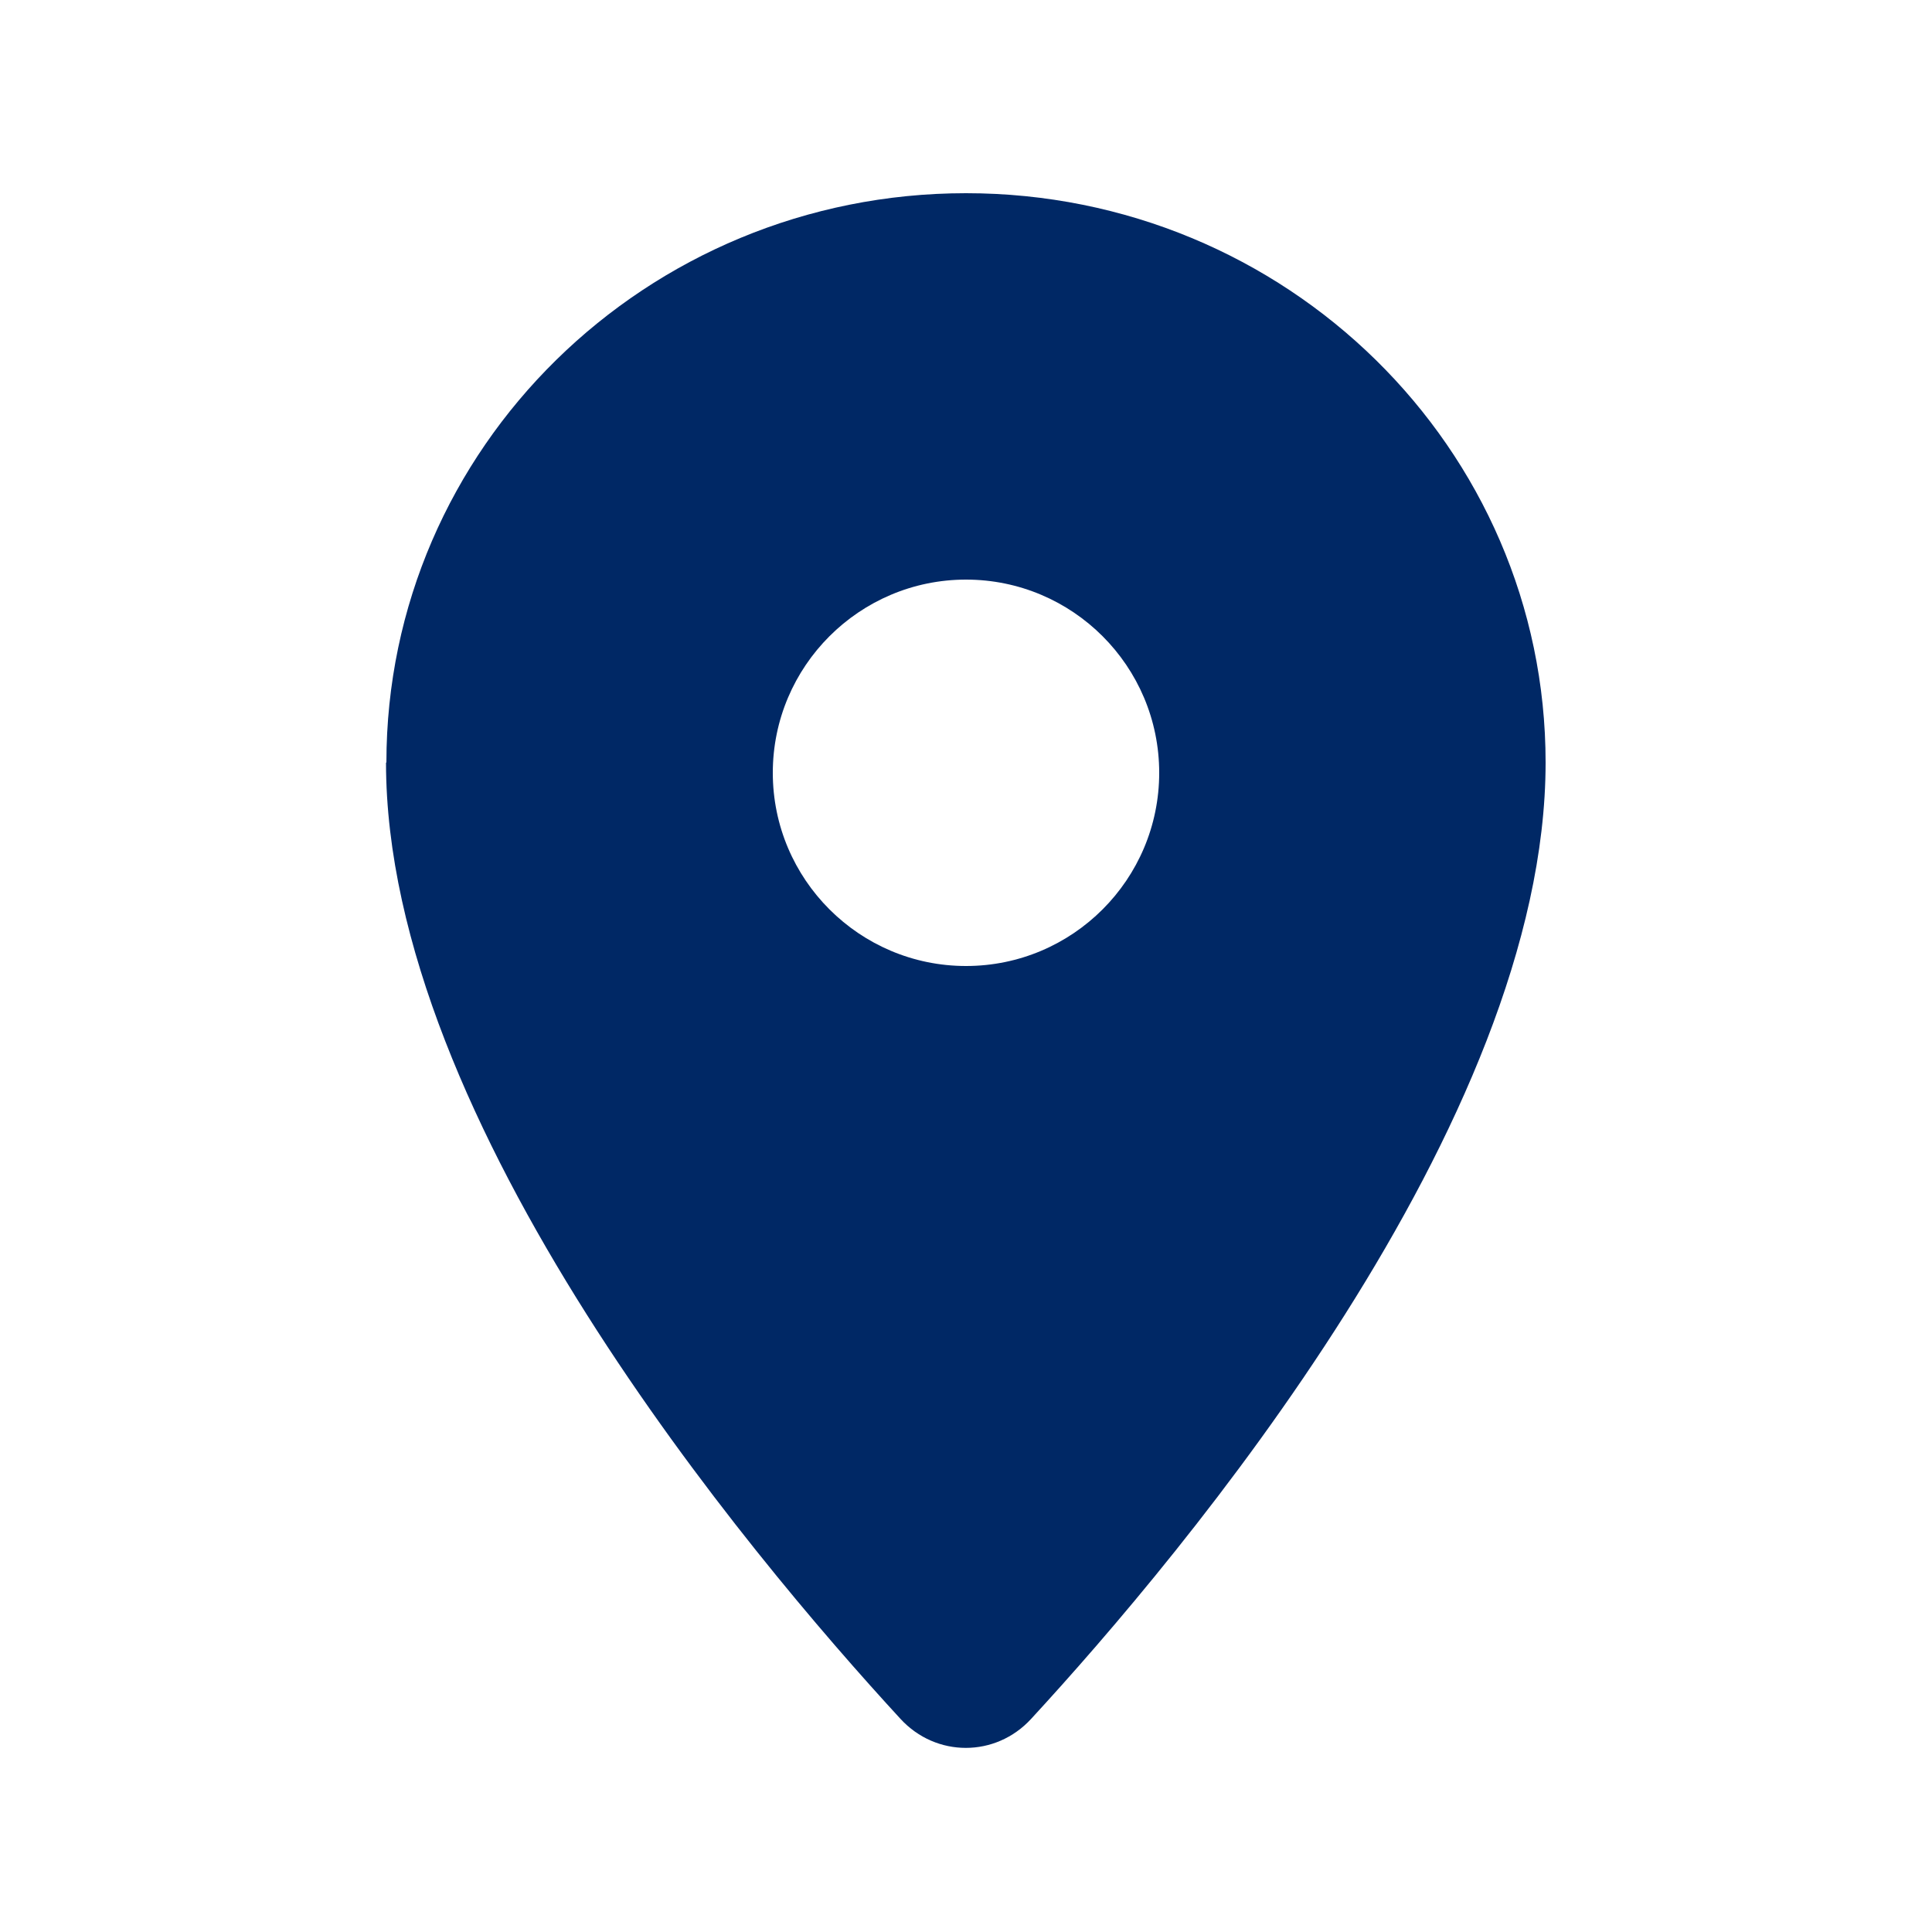 <svg version="1.2" xmlns="http://www.w3.org/2000/svg" viewBox="0 0 100 100" width="100" height="100">
	<style>
		.s0 { fill: #002865 } 
	</style>
	<path class="s0" d="m20 39.47c0-16.28 13.44-29.47 30-29.47 16.56 0 30 13.19 30 29.47 0 18.64-18.78 40.98-26.63 49.5-1.84 2-4.92 2-6.76 0-7.84-8.52-26.63-30.86-26.63-49.5zm30 10.53c5.52 0 10-4.48 10-10 0-5.52-4.48-10-10-10-5.51 0-10 4.48-10 10 0 5.52 4.49 10 10 10z"/>
</svg>
